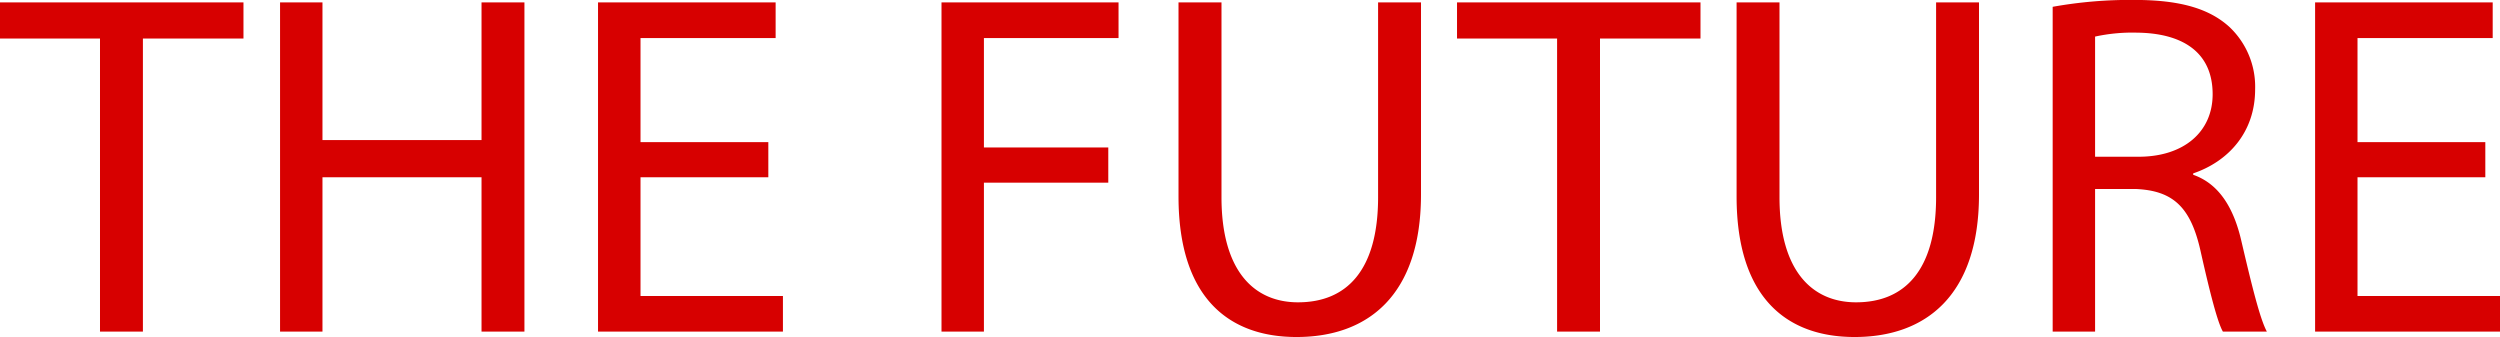 <svg xmlns="http://www.w3.org/2000/svg" width="356" height="48" viewBox="0 0 356 48">
  <defs>
    <style>
      .cls-1 {
        fill: #d70000;
        fill-rule: evenodd;
      }
    </style>
  </defs>
  <path id="形状_4" data-name="形状 4" class="cls-1" d="M1460,1474.15v5.07h-26.33v-46.88h25.29v5.08h-19.25v14.82h18.2v5h-18.2v16.91H1460Zm-36.82-7.79c1.53,6.54,2.65,11.05,3.62,12.86h-6.26c-0.76-1.32-1.8-5.35-3.12-11.2-1.39-6.46-3.89-8.9-9.38-9.11h-5.7v20.31h-6.04v-46.25a62.406,62.406,0,0,1,11.6-.98c6.46,0,10.63,1.19,13.55,3.83a11.7,11.7,0,0,1,3.68,8.9c0,6.19-3.89,10.3-8.82,11.97v0.2C1419.92,1458.15,1422.07,1461.49,1423.18,1466.36Zm-4.1-20.94c0-6.05-4.37-8.7-10.76-8.77a24.775,24.775,0,0,0-5.98.56v17.11h6.19C1414.99,1454.32,1419.08,1450.77,1419.08,1445.42Zm-50.98,34.57c-9.59,0-16.81-5.5-16.81-20.03v-27.62h6.11v27.75c0,10.51,4.66,14.96,10.91,14.96,6.94,0,11.39-4.59,11.39-14.96v-27.75h6.11v27.34C1385.81,1474.07,1378.24,1479.99,1368.1,1479.99Zm-36.26-.77h-6.11v-41.73h-14.25v-5.15h34.67v5.15h-14.31v41.73Zm-43.21.77c-9.58,0-16.81-5.5-16.81-20.03v-27.62h6.12v27.75c0,10.51,4.65,14.96,10.9,14.96,6.95,0,11.4-4.59,11.4-14.96v-27.75h6.11v27.34C1306.35,1474.07,1298.78,1479.99,1288.63,1479.99ZM1244.11,1453h17.71v5.01h-17.71v21.21h-6.04v-46.88h25.21v5.08h-19.17V1453Zm-54.95-20.66h25.29v5.08h-19.24v14.82h18.2v5h-18.2v16.91h20.28v5.07h-26.33v-46.88Zm-16.59,24.9h-22.65v21.98h-6.04v-46.88h6.04v19.61h22.65v-19.61h6.11v46.88h-6.11v-21.98Zm-48.22,21.98h-6.11v-41.73H1104v-5.15h34.67v5.15h-14.32v41.73Z" transform="translate(-1104 -1432)"/>
</svg>
